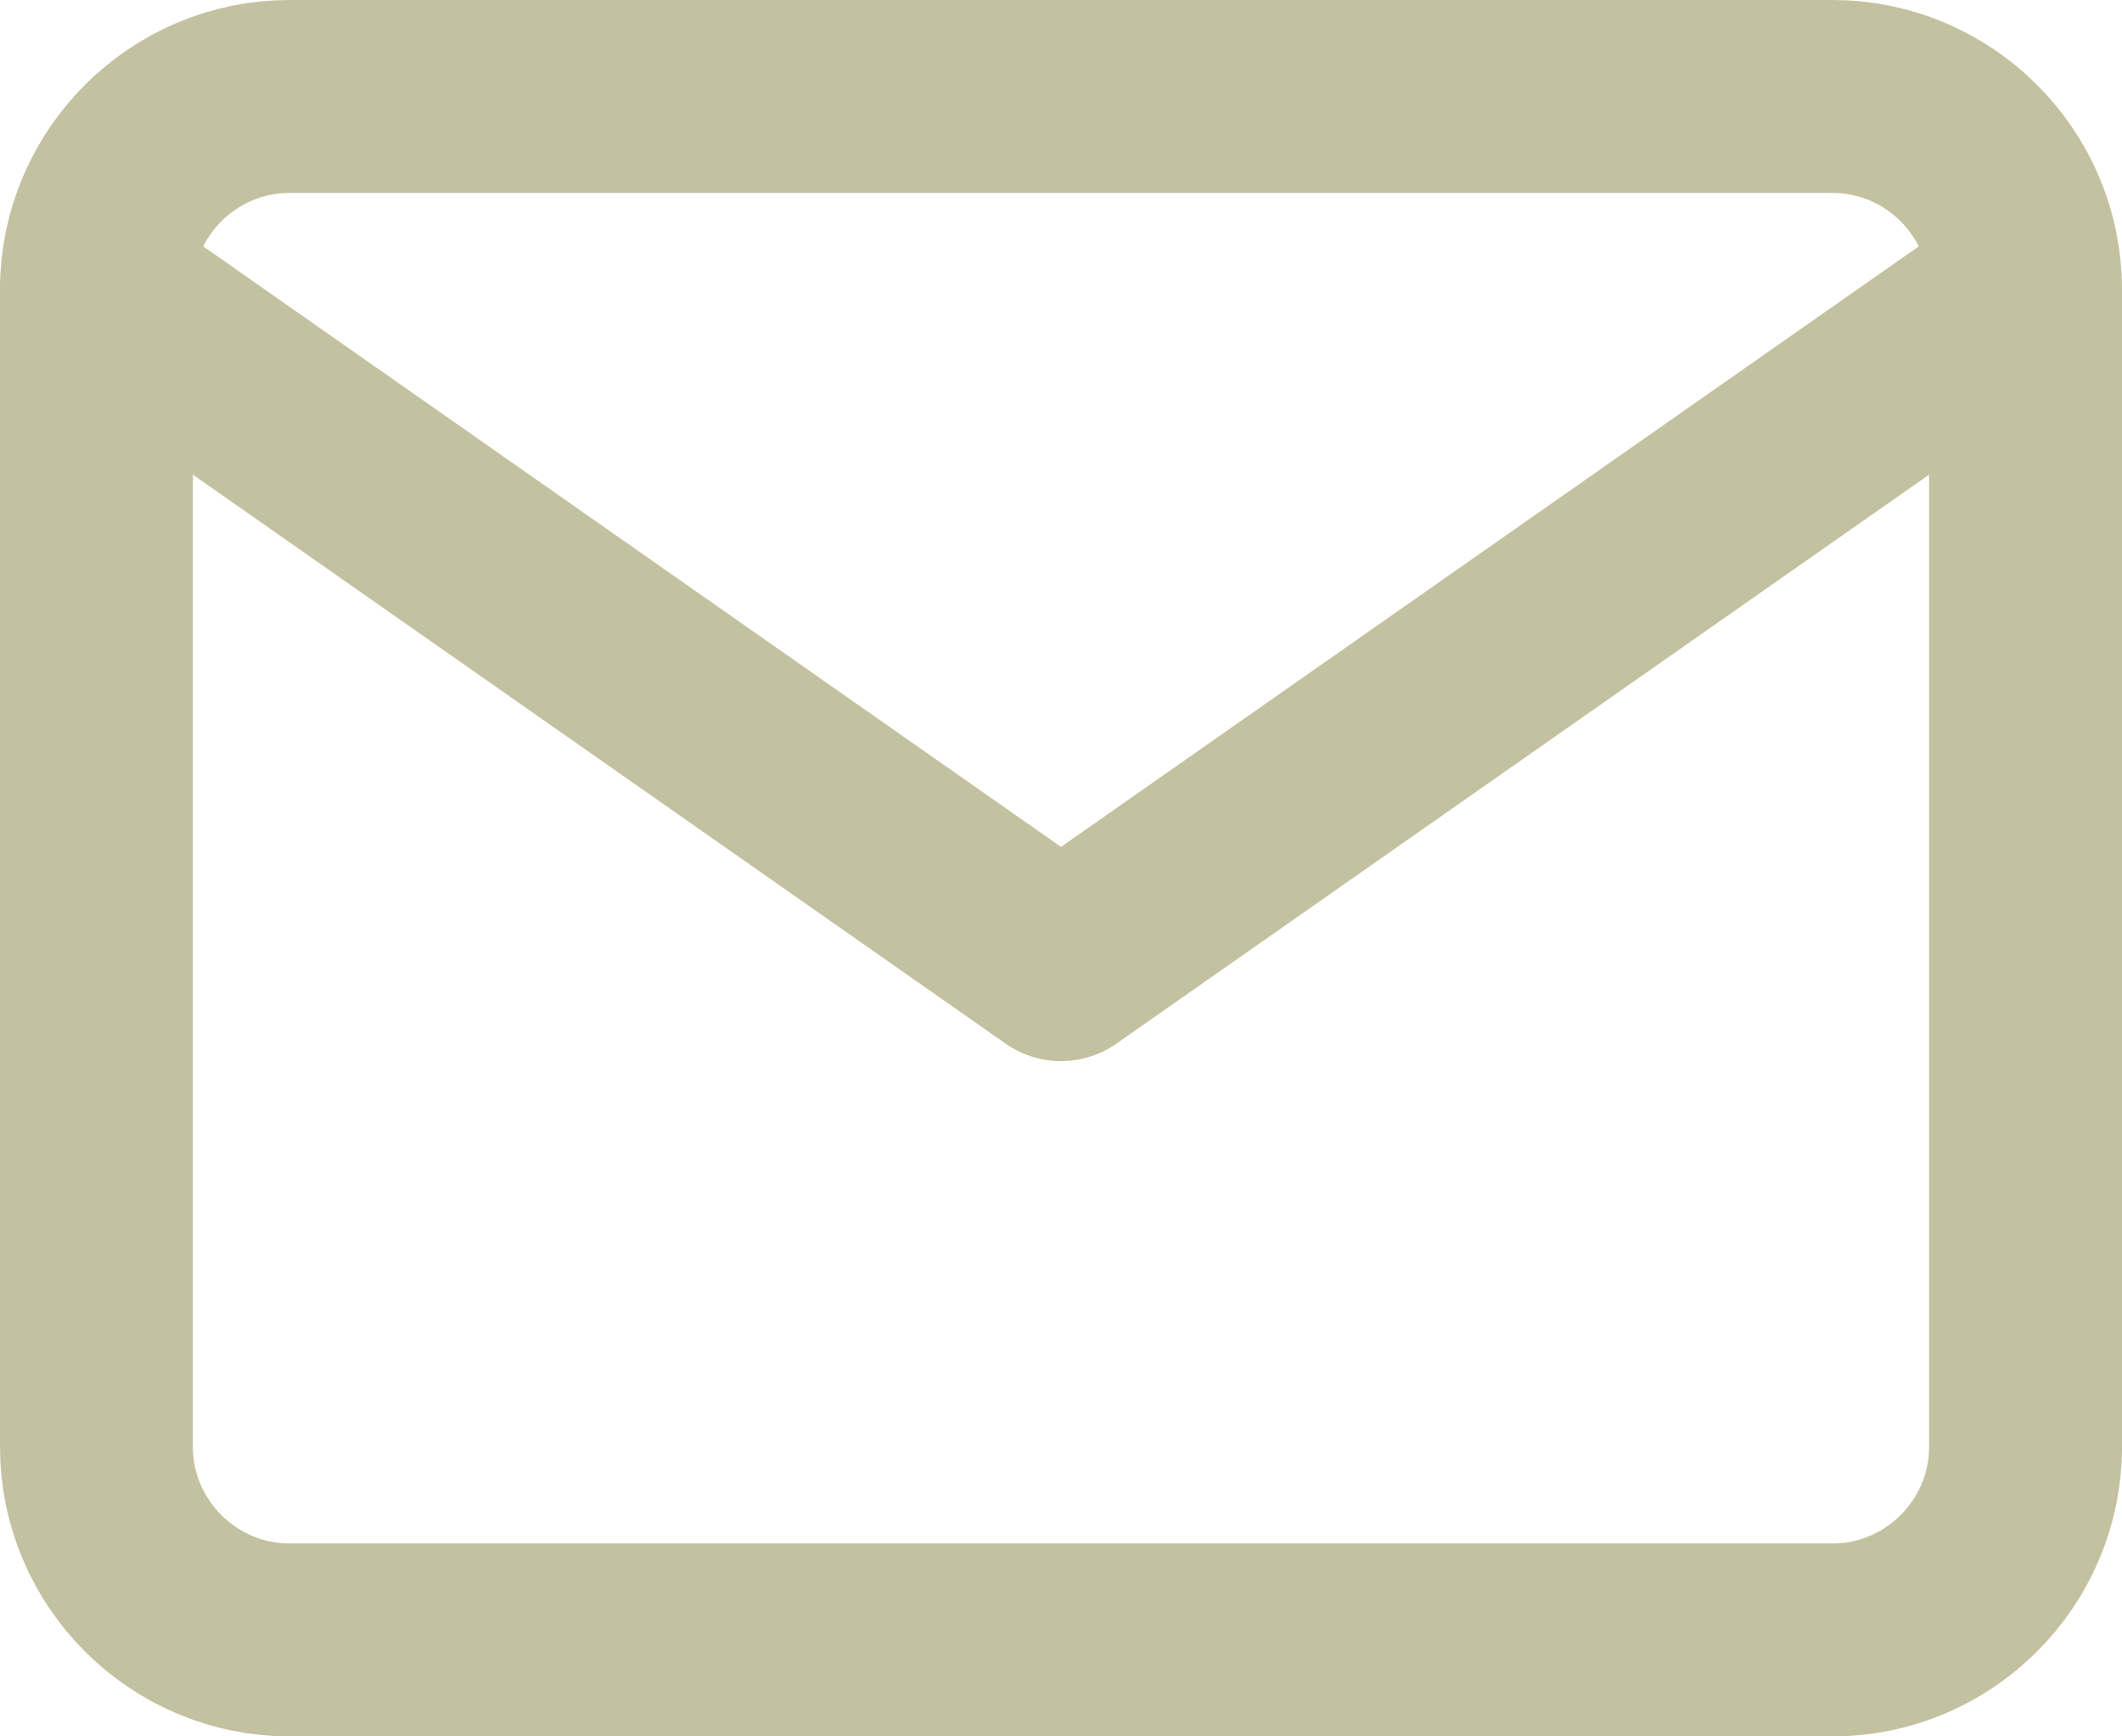 <svg width="22" height="18" viewBox="0 0 22 18" fill="none" xmlns="http://www.w3.org/2000/svg">
<path d="M3 1H19C20.1 1 21 1.9 21 3V15C21 16.1 20.1 17 19 17H3C1.9 17 1 16.1 1 15V3C1 1.9 1.9 1 3 1Z" stroke="#C4C1A0" stroke-width="2" stroke-linecap="round" stroke-linejoin="round"/>
<path d="M21 3L11 10L1 3" stroke="#C4C1A0" stroke-width="2" stroke-linecap="round" stroke-linejoin="round"/>
</svg>
